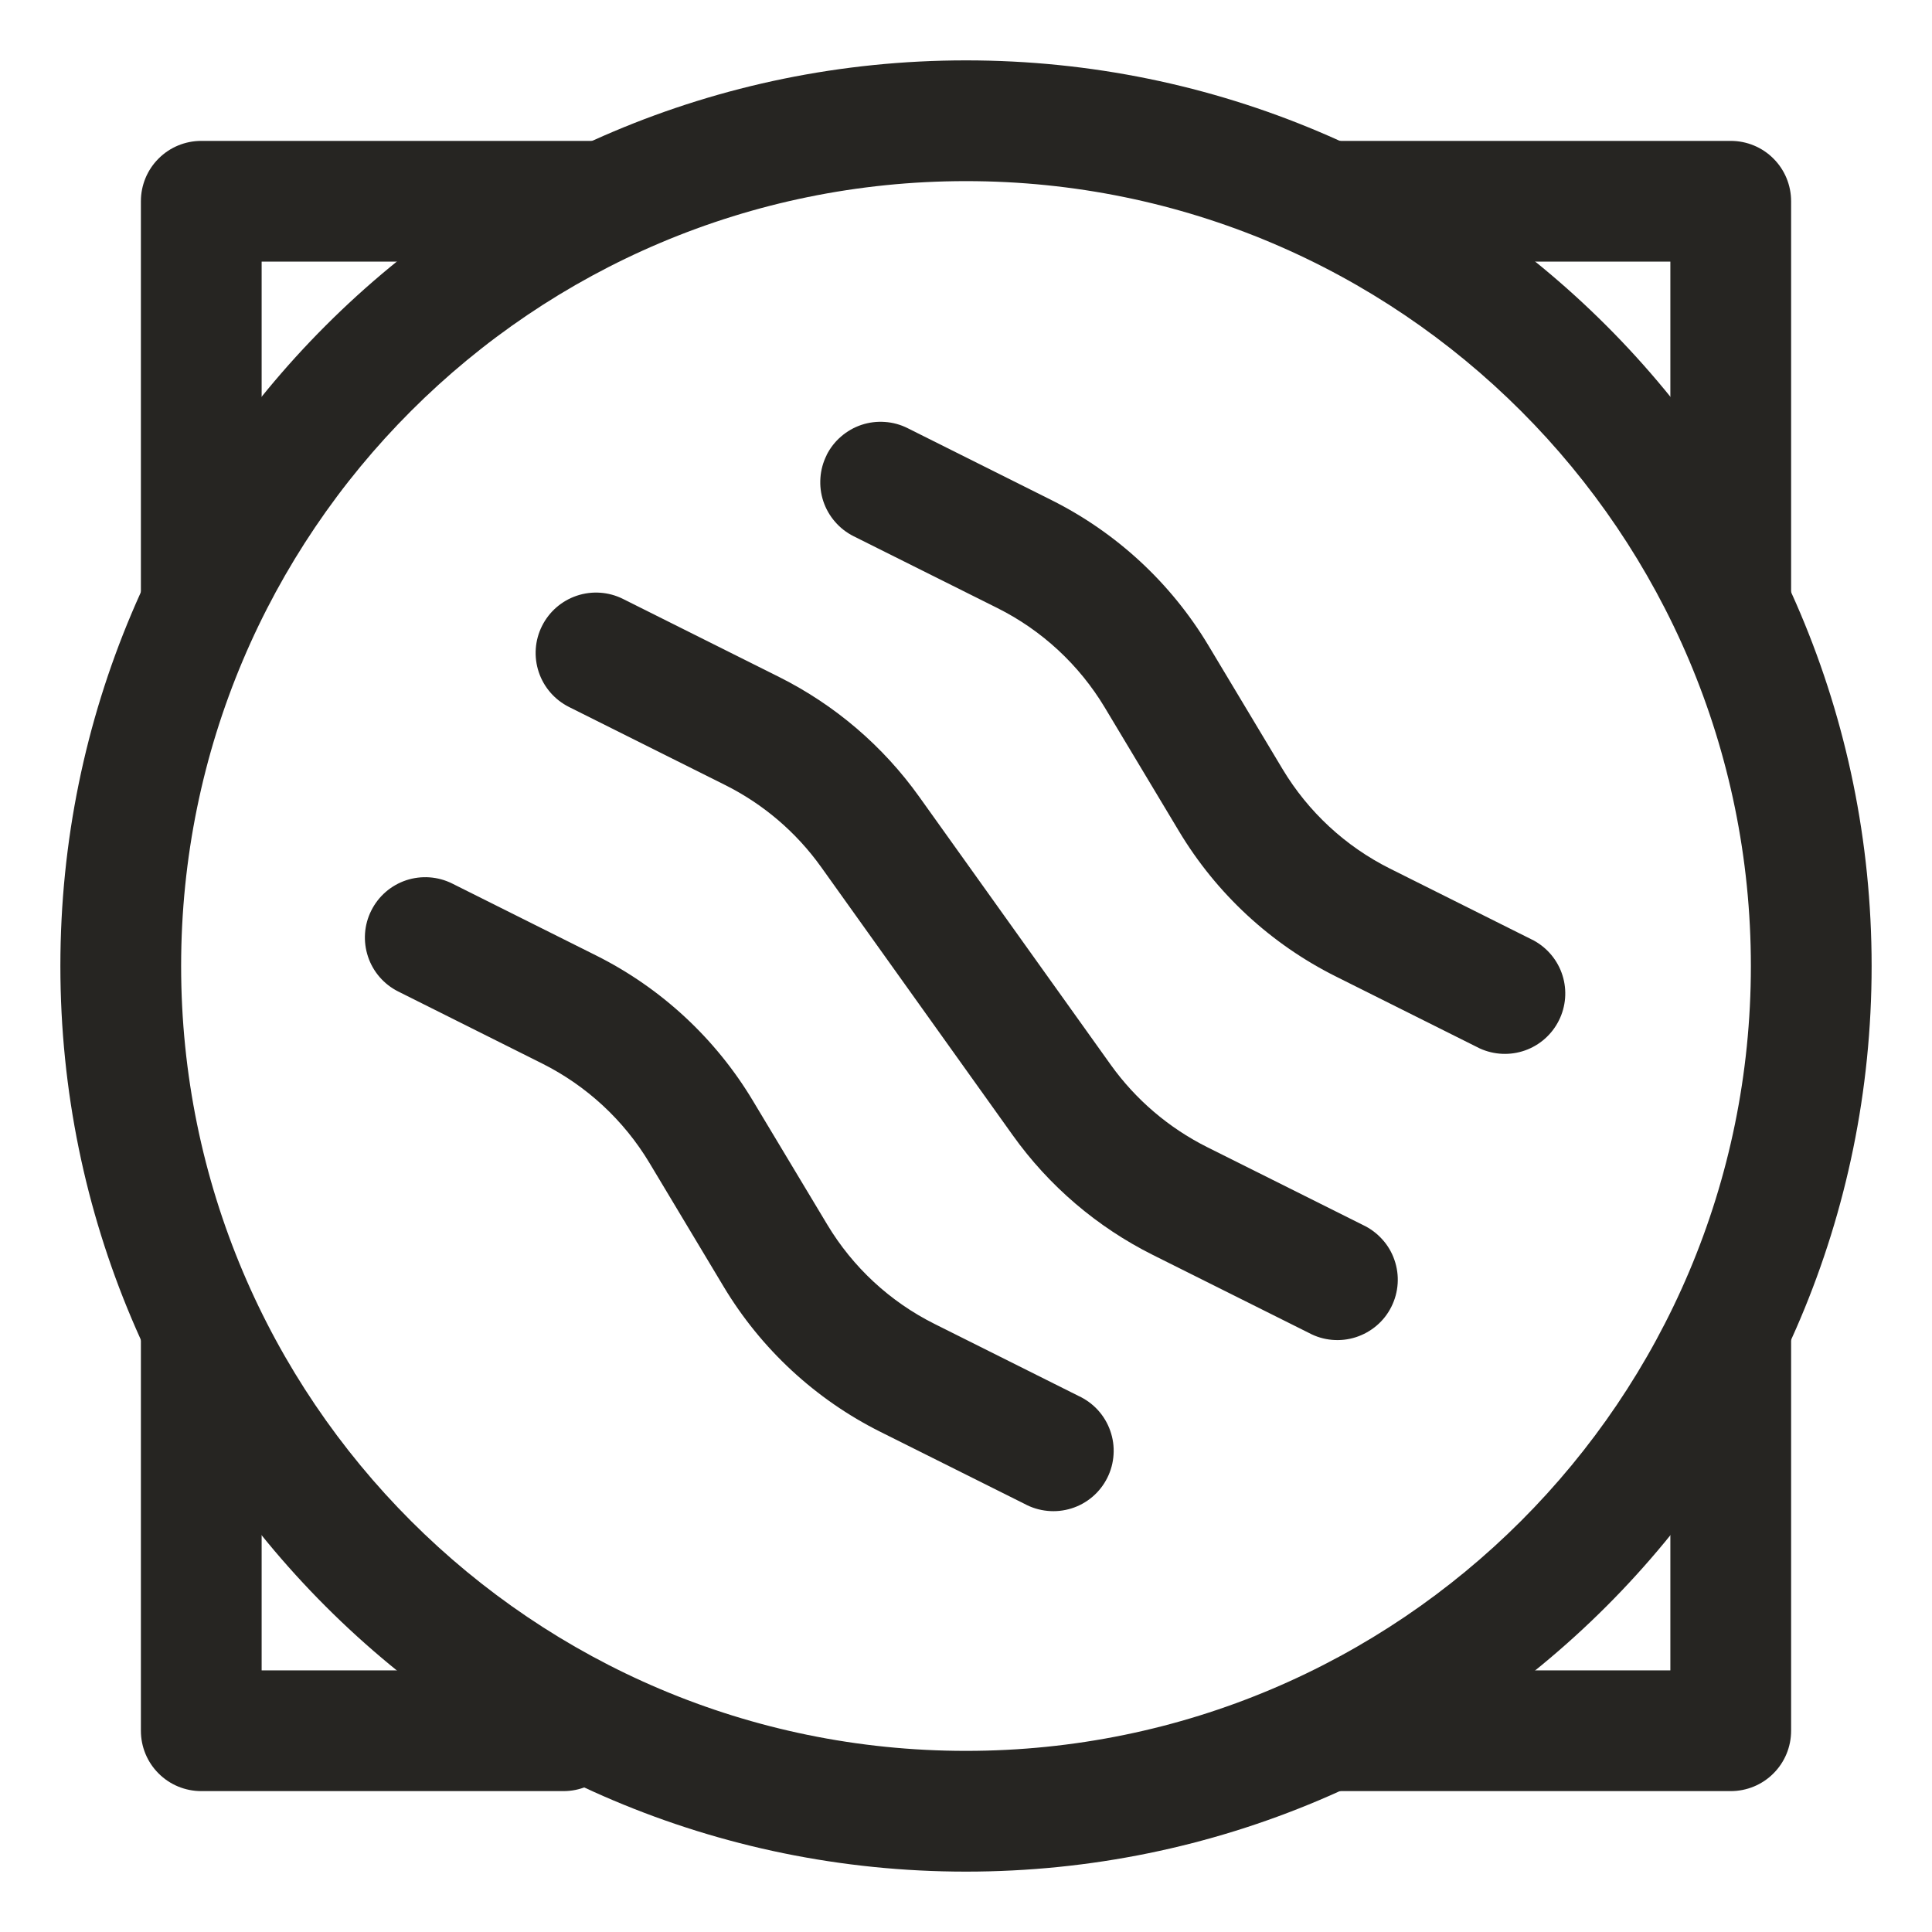 <svg width="40" height="40" viewBox="0 0 40 40" fill="none" xmlns="http://www.w3.org/2000/svg">
<path fill-rule="evenodd" clip-rule="evenodd" d="M20 3.75C11.025 3.75 3.75 11.025 3.75 20C3.75 28.975 11.025 36.25 20 36.25C28.975 36.25 36.25 28.975 36.25 20C36.25 11.025 28.975 3.75 20 3.75ZM1.25 20C1.25 9.645 9.645 1.25 20 1.25C30.355 1.25 38.75 9.645 38.75 20C38.75 30.355 30.355 38.75 20 38.75C9.645 38.75 1.25 30.355 1.25 20Z" fill="#262522"/>
<path fill-rule="evenodd" clip-rule="evenodd" d="M2.917 4.167C2.917 3.835 3.048 3.517 3.283 3.283C3.517 3.048 3.835 2.917 4.167 2.917H12.5C12.832 2.917 13.149 3.048 13.384 3.283C13.618 3.517 13.75 3.835 13.75 4.167C13.75 4.498 13.618 4.816 13.384 5.051C13.149 5.285 12.832 5.417 12.5 5.417H5.417V12.5C5.417 12.832 5.285 13.149 5.051 13.384C4.816 13.618 4.498 13.75 4.167 13.75C3.835 13.75 3.517 13.618 3.283 13.384C3.048 13.149 2.917 12.832 2.917 12.5V4.167ZM26.25 4.167C26.25 3.835 26.382 3.517 26.616 3.283C26.851 3.048 27.168 2.917 27.5 2.917H35.833C36.165 2.917 36.483 3.048 36.717 3.283C36.952 3.517 37.083 3.835 37.083 4.167V12.5C37.083 12.832 36.952 13.149 36.717 13.384C36.483 13.618 36.165 13.75 35.833 13.75C35.502 13.75 35.184 13.618 34.949 13.384C34.715 13.149 34.583 12.832 34.583 12.5V5.417H27.5C27.168 5.417 26.851 5.285 26.616 5.051C26.382 4.816 26.25 4.498 26.25 4.167ZM4.167 26.25C4.498 26.25 4.816 26.382 5.051 26.616C5.285 26.851 5.417 27.169 5.417 27.5V34.583H11.667C11.998 34.583 12.316 34.715 12.55 34.95C12.785 35.184 12.917 35.502 12.917 35.833C12.917 36.165 12.785 36.483 12.55 36.717C12.316 36.952 11.998 37.083 11.667 37.083H4.167C3.835 37.083 3.517 36.952 3.283 36.717C3.048 36.483 2.917 36.165 2.917 35.833V27.5C2.917 27.169 3.048 26.851 3.283 26.616C3.517 26.382 3.835 26.25 4.167 26.25ZM35.833 26.25C36.165 26.25 36.483 26.382 36.717 26.616C36.952 26.851 37.083 27.169 37.083 27.5V35.833C37.083 36.165 36.952 36.483 36.717 36.717C36.483 36.952 36.165 37.083 35.833 37.083H27.5C27.168 37.083 26.851 36.952 26.616 36.717C26.382 36.483 26.25 36.165 26.25 35.833C26.25 35.502 26.382 35.184 26.616 34.95C26.851 34.715 27.168 34.583 27.5 34.583H34.583V27.5C34.583 27.169 34.715 26.851 34.949 26.616C35.184 26.382 35.502 26.25 35.833 26.25ZM11.222 12.96C11.37 12.663 11.63 12.438 11.944 12.333C12.258 12.228 12.602 12.252 12.898 12.4L16.132 14.017C17.286 14.595 18.282 15.446 19.032 16.497L23 22.05C23.515 22.768 24.197 23.35 24.987 23.747L28.22 25.363C28.371 25.434 28.506 25.535 28.618 25.659C28.73 25.782 28.816 25.927 28.87 26.085C28.925 26.243 28.948 26.41 28.937 26.576C28.926 26.743 28.882 26.905 28.807 27.055C28.733 27.204 28.629 27.337 28.502 27.445C28.375 27.553 28.228 27.635 28.069 27.686C27.91 27.737 27.743 27.755 27.576 27.74C27.41 27.725 27.249 27.677 27.102 27.598L23.868 25.982C22.713 25.404 21.717 24.554 20.967 23.503L17 17.95C16.486 17.231 15.804 16.648 15.013 16.253L11.78 14.637C11.484 14.488 11.258 14.228 11.154 13.914C11.049 13.6 11.073 13.256 11.222 12.96ZM17.113 9.423C17.187 9.276 17.288 9.145 17.413 9.038C17.537 8.93 17.681 8.848 17.837 8.796C17.993 8.744 18.157 8.724 18.321 8.736C18.485 8.747 18.645 8.791 18.792 8.865L21.768 10.353C23.116 11.027 24.243 12.07 25.018 13.362L26.555 15.925C27.085 16.808 27.855 17.522 28.777 17.983L31.755 19.472C32.039 19.627 32.253 19.886 32.35 20.195C32.447 20.504 32.42 20.838 32.275 21.128C32.13 21.418 31.879 21.64 31.574 21.748C31.268 21.856 30.933 21.841 30.638 21.707L27.66 20.218C26.312 19.545 25.185 18.502 24.41 17.21L22.873 14.648C22.343 13.765 21.573 13.051 20.652 12.59L17.673 11.102C17.526 11.028 17.395 10.927 17.288 10.802C17.18 10.678 17.098 10.534 17.046 10.378C16.994 10.222 16.974 10.058 16.986 9.894C16.997 9.73 17.041 9.57 17.115 9.423H17.113ZM7.687 18.852C7.835 18.555 8.095 18.33 8.409 18.225C8.724 18.121 9.067 18.145 9.363 18.293L12.342 19.782C13.688 20.455 14.814 21.499 15.588 22.79L17.127 25.353C17.657 26.237 18.427 26.95 19.348 27.41L22.327 28.9C22.479 28.97 22.616 29.069 22.73 29.193C22.843 29.317 22.93 29.462 22.986 29.621C23.042 29.779 23.066 29.947 23.055 30.114C23.045 30.282 23.001 30.446 22.926 30.596C22.851 30.746 22.747 30.88 22.619 30.989C22.491 31.098 22.343 31.18 22.183 31.23C22.022 31.28 21.854 31.298 21.687 31.281C21.52 31.265 21.357 31.215 21.21 31.135L18.232 29.647C16.884 28.974 15.757 27.93 14.982 26.638L13.445 24.075C12.915 23.192 12.144 22.479 11.223 22.018L8.245 20.528C7.949 20.38 7.723 20.12 7.619 19.806C7.514 19.491 7.538 19.148 7.687 18.852Z" fill="#262522"/>
</svg>